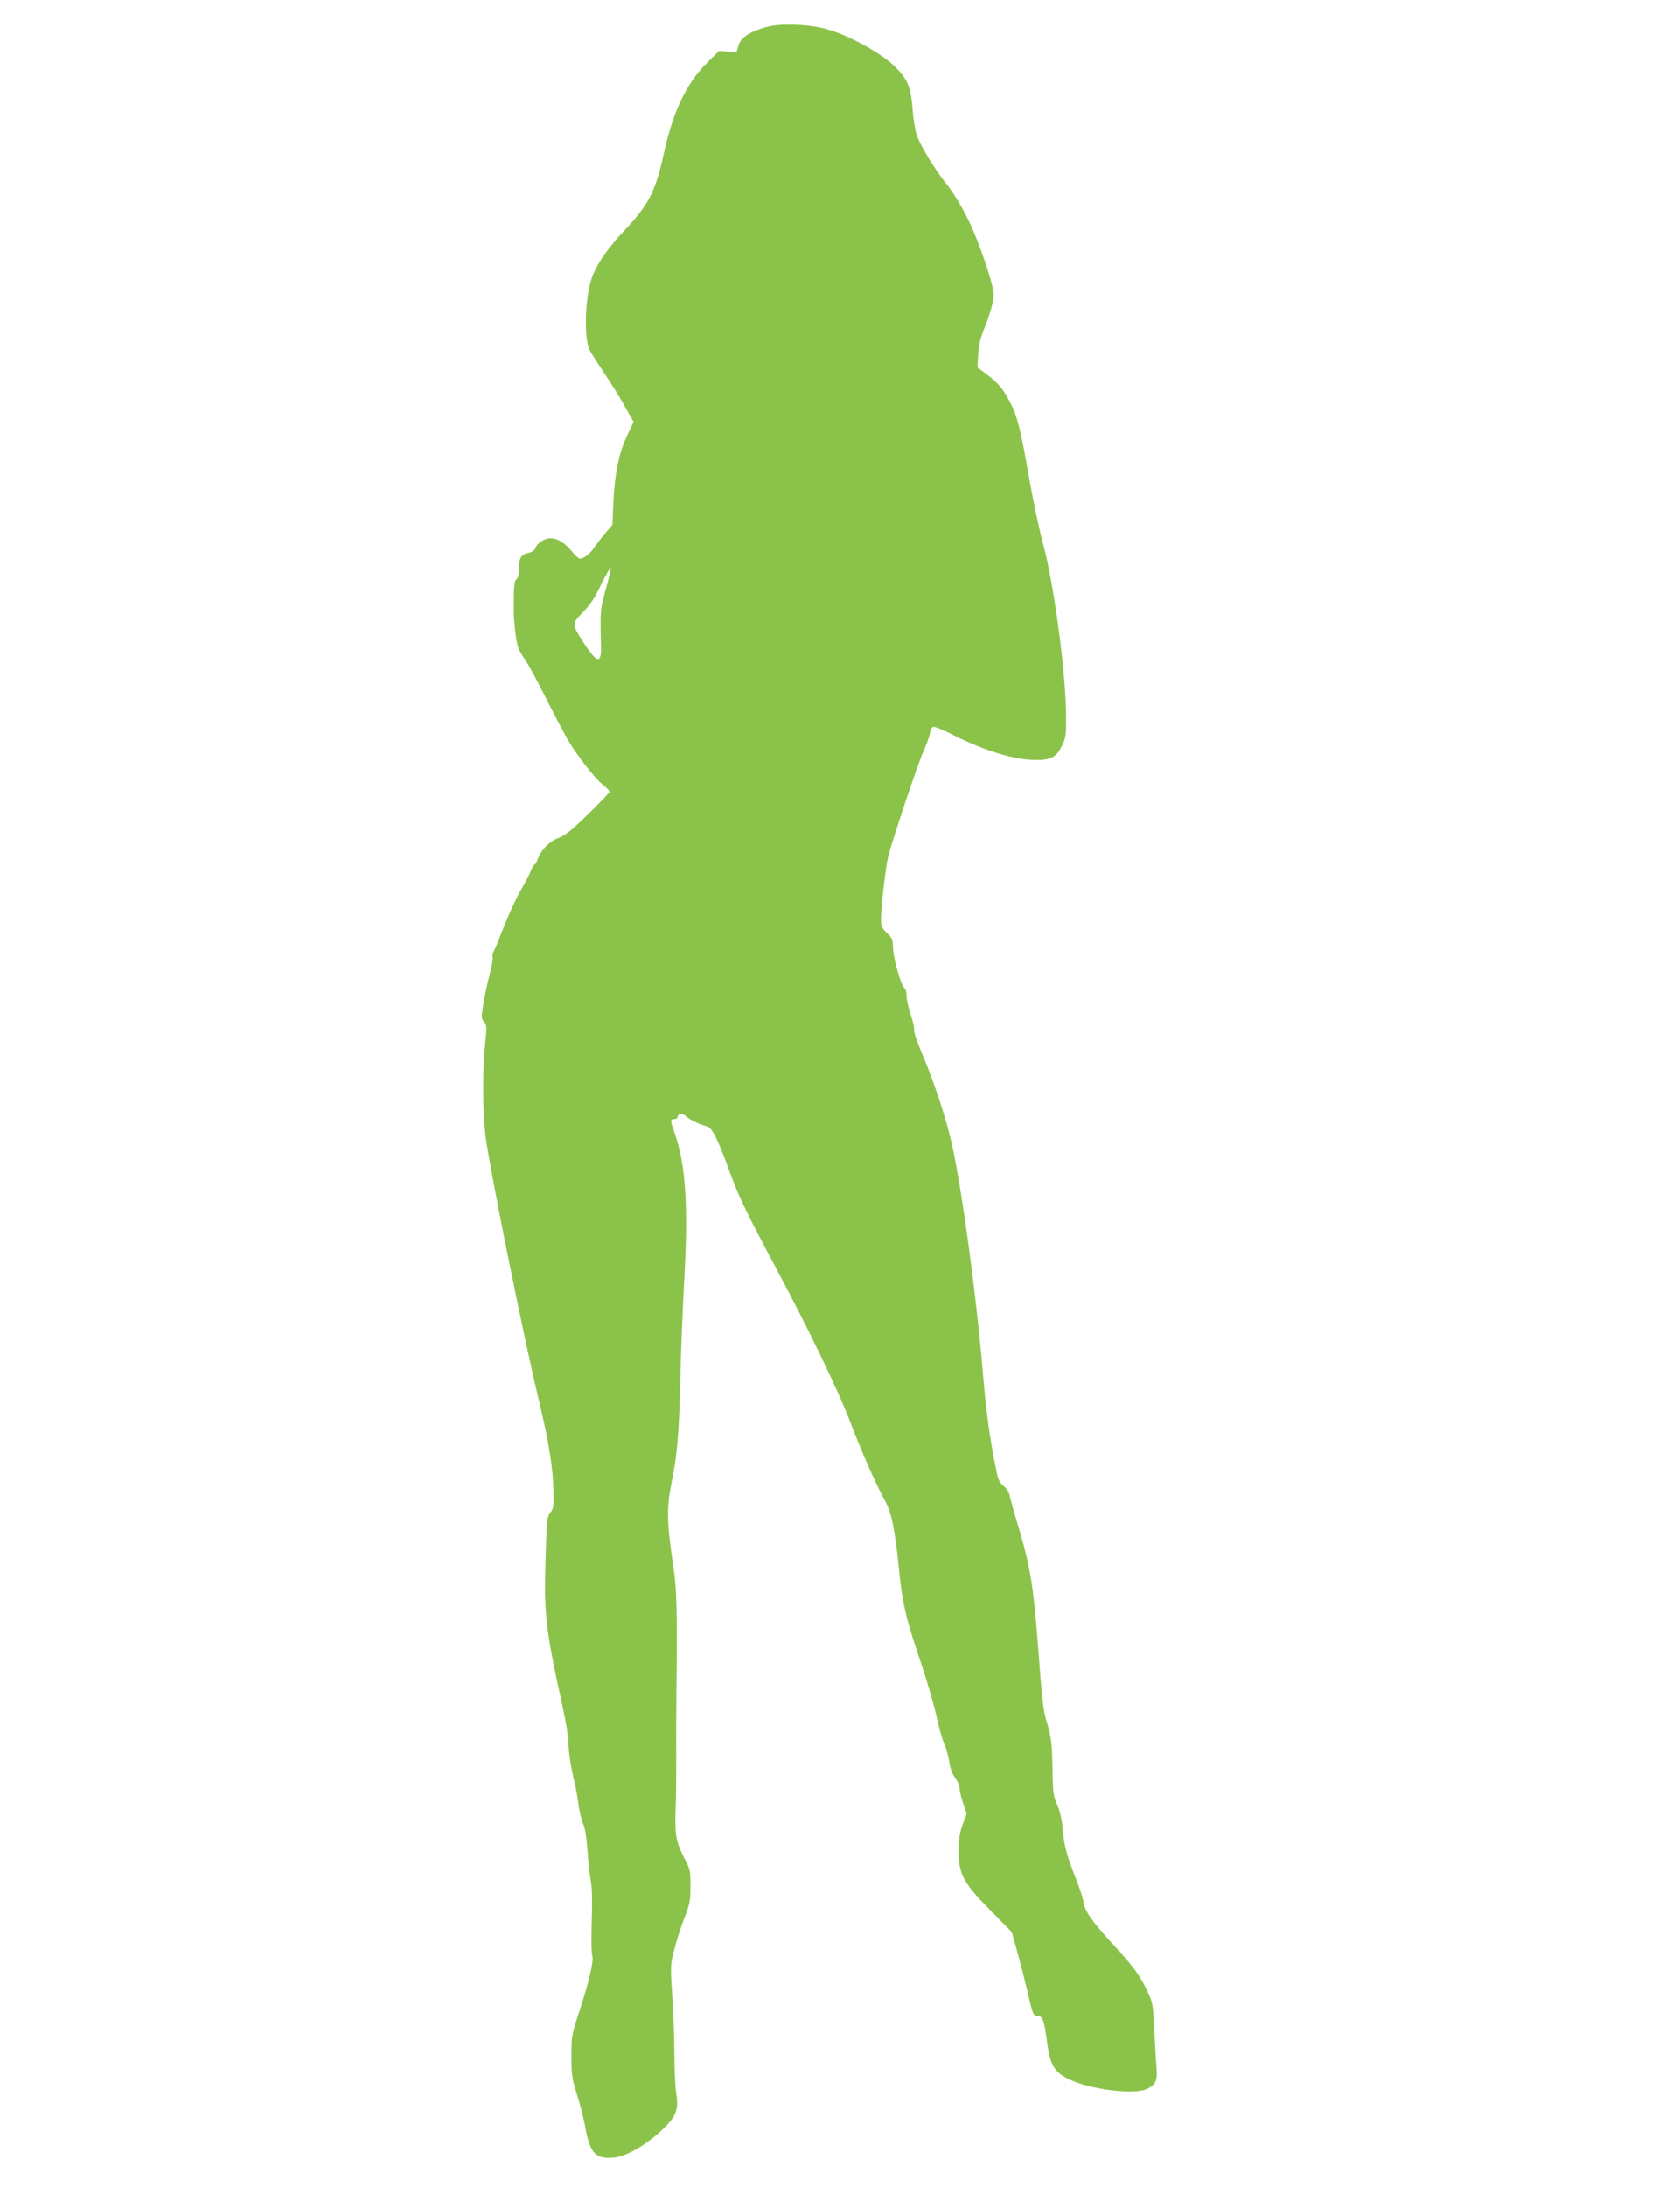 <?xml version="1.0" standalone="no"?>
<!DOCTYPE svg PUBLIC "-//W3C//DTD SVG 20010904//EN"
 "http://www.w3.org/TR/2001/REC-SVG-20010904/DTD/svg10.dtd">
<svg version="1.0" xmlns="http://www.w3.org/2000/svg"
 width="984pt" height="1280pt" viewBox="0 0 984 1280"
 preserveAspectRatio="xMidYMid meet">
<g transform="translate(0,1280) scale(0.1,-0.1)"
fill="#8bc34a" stroke="none">
<path d="M4490 12642 c-97 -26 -152 -63 -165 -109 l-11 -38 -51 3 -51 4 -70
-69 c-120 -119 -199 -283 -252 -524 -50 -228 -87 -302 -229 -454 -94 -100
-152 -181 -186 -259 -47 -105 -59 -371 -21 -446 10 -19 49 -80 86 -135 37 -55
91 -141 119 -192 l52 -92 -35 -74 c-49 -101 -75 -224 -83 -391 l-6 -138 -40
-46 c-21 -25 -50 -63 -64 -83 -26 -40 -63 -69 -86 -69 -7 0 -28 18 -46 41 -41
51 -87 79 -127 79 -35 0 -80 -30 -89 -60 -3 -10 -19 -22 -36 -25 -46 -10 -59
-30 -59 -89 0 -35 -5 -58 -15 -66 -9 -8 -14 -32 -15 -73 0 -34 -1 -82 -1 -107
-1 -25 4 -85 10 -135 10 -78 17 -97 50 -146 22 -30 78 -134 126 -230 48 -95
106 -205 128 -244 53 -92 158 -227 207 -267 22 -17 40 -36 40 -42 0 -5 -56
-64 -124 -130 -98 -96 -135 -125 -176 -141 -55 -21 -101 -69 -122 -127 -6 -16
-13 -28 -17 -28 -5 0 -15 -19 -24 -42 -9 -23 -35 -71 -56 -107 -22 -36 -65
-129 -96 -206 -30 -77 -59 -148 -65 -157 -5 -10 -7 -23 -4 -31 2 -7 -6 -56
-20 -108 -13 -52 -30 -129 -36 -172 -12 -71 -11 -79 5 -97 17 -19 17 -29 7
-128 -17 -150 -15 -409 3 -549 26 -197 222 -1168 310 -1533 61 -256 83 -391
87 -536 2 -89 0 -104 -19 -127 -19 -25 -21 -45 -28 -280 -9 -317 1 -404 101
-859 19 -86 34 -181 34 -209 0 -55 12 -133 36 -234 8 -33 18 -91 23 -130 5
-38 17 -88 27 -110 11 -26 20 -81 25 -155 4 -63 13 -142 19 -175 8 -39 10
-122 6 -240 -3 -99 -2 -189 3 -200 11 -27 -17 -147 -75 -325 -46 -140 -47
-149 -47 -265 0 -107 3 -130 31 -219 18 -54 40 -140 49 -190 28 -158 60 -193
167 -184 70 6 184 70 277 156 89 82 105 122 90 220 -6 39 -11 140 -11 224 0
84 -5 237 -12 340 -12 184 -12 189 12 280 13 51 39 134 59 183 31 80 35 100
35 185 1 90 -1 99 -36 165 -48 93 -56 137 -51 280 3 66 4 201 4 300 -1 99 0
277 1 395 5 502 2 600 -20 745 -36 240 -38 330 -9 475 34 164 45 300 52 615 3
143 13 386 21 540 27 462 12 702 -55 895 -26 74 -26 80 -1 80 11 0 20 7 20 15
0 19 34 19 50 0 14 -16 78 -47 121 -58 31 -8 61 -68 139 -282 49 -133 98 -234
275 -565 175 -328 357 -704 420 -870 76 -197 148 -361 204 -465 44 -80 61
-162 86 -405 21 -206 42 -297 125 -540 38 -113 80 -257 94 -320 13 -63 34
-137 46 -165 12 -27 26 -76 30 -108 6 -37 18 -70 34 -92 14 -19 26 -45 26 -60
0 -14 9 -54 21 -88 l21 -62 -24 -65 c-18 -50 -23 -86 -23 -155 0 -135 28 -186
187 -347 l124 -126 32 -114 c18 -62 44 -167 60 -233 30 -135 35 -145 63 -145
25 0 35 -27 49 -132 20 -155 41 -193 133 -238 122 -60 386 -92 457 -55 49 25
61 52 54 120 -3 33 -9 133 -13 221 -7 157 -9 164 -43 235 -41 87 -81 141 -195
265 -123 133 -170 199 -176 249 -4 24 -24 88 -46 142 -52 128 -71 200 -77 293
-4 49 -15 96 -31 135 -24 54 -26 74 -28 205 -3 157 -7 191 -36 289 -19 62 -26
128 -49 436 -26 346 -45 462 -110 683 -28 91 -53 181 -56 199 -4 21 -17 42
-35 55 -20 15 -31 35 -39 71 -38 178 -62 344 -80 558 -41 486 -123 1094 -186
1379 -32 143 -106 367 -174 525 -28 66 -49 128 -46 138 2 10 -6 50 -20 89 -13
39 -24 88 -24 109 0 21 -5 41 -11 44 -22 14 -69 183 -69 251 0 33 -6 46 -35
74 -30 29 -35 40 -35 79 1 78 28 313 43 371 27 104 178 555 207 616 16 34 32
78 36 99 3 20 12 39 19 41 7 3 64 -20 126 -52 164 -82 331 -135 444 -141 115
-6 149 9 185 82 23 46 25 61 24 180 -1 245 -71 767 -133 996 -22 79 -58 250
-81 379 -52 299 -71 375 -115 458 -43 80 -66 108 -136 161 l-54 41 4 72 c2 52
12 94 33 148 37 92 58 165 58 206 0 42 -47 195 -105 339 -48 120 -116 240
-179 318 -58 72 -142 210 -163 267 -12 31 -23 96 -27 150 -10 139 -28 183
-100 256 -83 83 -280 191 -411 225 -107 28 -265 33 -345 11z m-941 -3289 c-34
-119 -34 -128 -29 -326 4 -116 -20 -113 -102 12 -70 108 -70 110 -3 178 42 43
70 85 106 162 28 56 53 101 56 98 2 -3 -10 -59 -28 -124z"/>
</g>
</svg>
